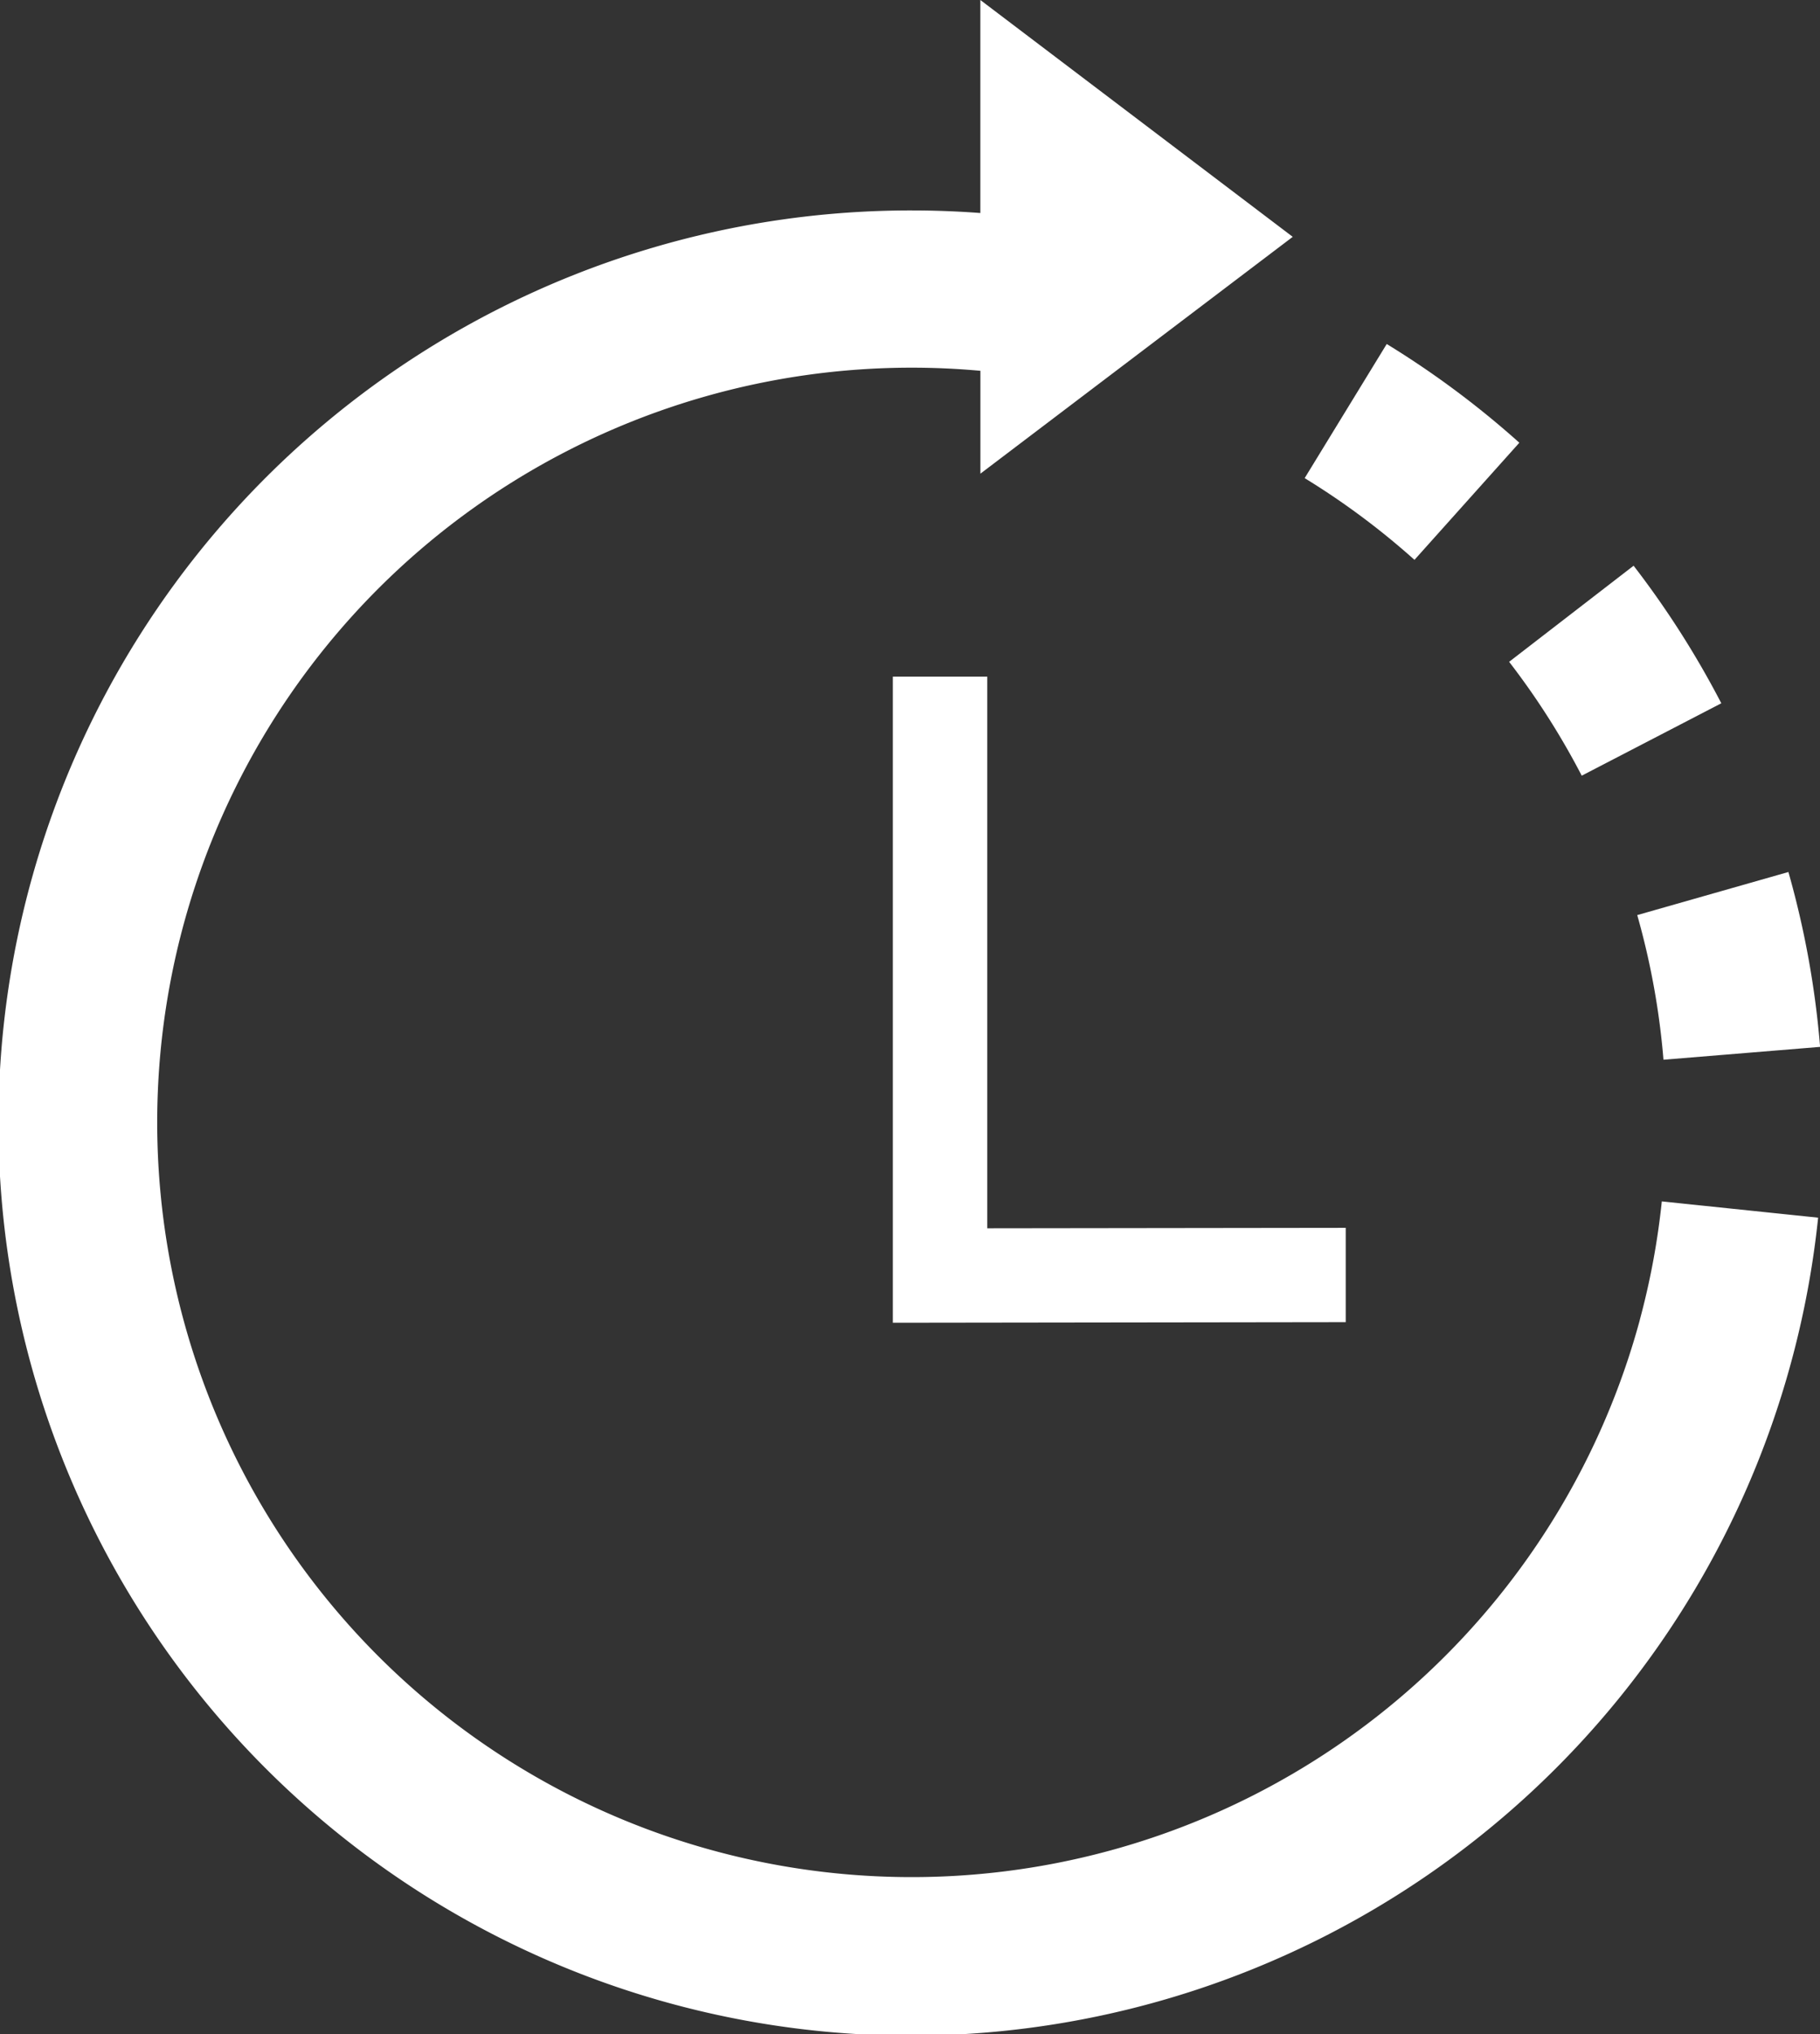 <?xml version="1.0" encoding="UTF-8"?> <svg xmlns="http://www.w3.org/2000/svg" xmlns:xlink="http://www.w3.org/1999/xlink" id="Group_67" data-name="Group 67" width="35.999" height="40.221" viewBox="0 0 35.999 40.221"><rect x="0" y="0" width="35.999" height="40.221" fill="#333333" stroke="none"/><defs><clipPath id="clip-path"><rect id="Rectangle_47" data-name="Rectangle 47" width="35.999" height="40.221" fill="#fff"></rect></clipPath></defs><g id="Group_66" data-name="Group 66" clip-path="url(#clip-path)"><path id="Path_67" data-name="Path 67" d="M32.435,26.1A14.923,14.923,0,1,1,18.03,7.27q.683,0,1.362.062V9.366l6.178-4.683L19.391,0V4.212q-.679-.051-1.362-.051A18.045,18.045,0,1,0,35.962,24.077l-3.092-.322a14.9,14.9,0,0,1-.435,2.342" fill="#fff"></path><path id="Path_68" data-name="Path 68" d="M2109.851,1126.862l3.1-.254a18.006,18.006,0,0,0-.627-3.458l-2.99.852a14.937,14.937,0,0,1,.519,2.86" transform="translate(-2076.95 -1105.908)" fill="#fff"></path><path id="Path_69" data-name="Path 69" d="M1945.934,732.826l2.76-1.431a18.091,18.091,0,0,0-1.735-2.72l-2.462,1.9a14.98,14.98,0,0,1,1.436,2.251" transform="translate(-1914.647 -717.489)" fill="#fff"></path><path id="Path_70" data-name="Path 70" d="M1685.213,445.024a18.124,18.124,0,0,0-2.623-1.952l-1.623,2.652a15.011,15.011,0,0,1,2.172,1.616Z" transform="translate(-1655.161 -436.27)" fill="#fff"></path><path id="Path_71" data-name="Path 71" d="M1150.391,871.493v12.776l8.958-.012,0-1.865-7.09.009V871.493Z" transform="translate(-1132.731 -858.114)" fill="#fff"></path></g></svg> 